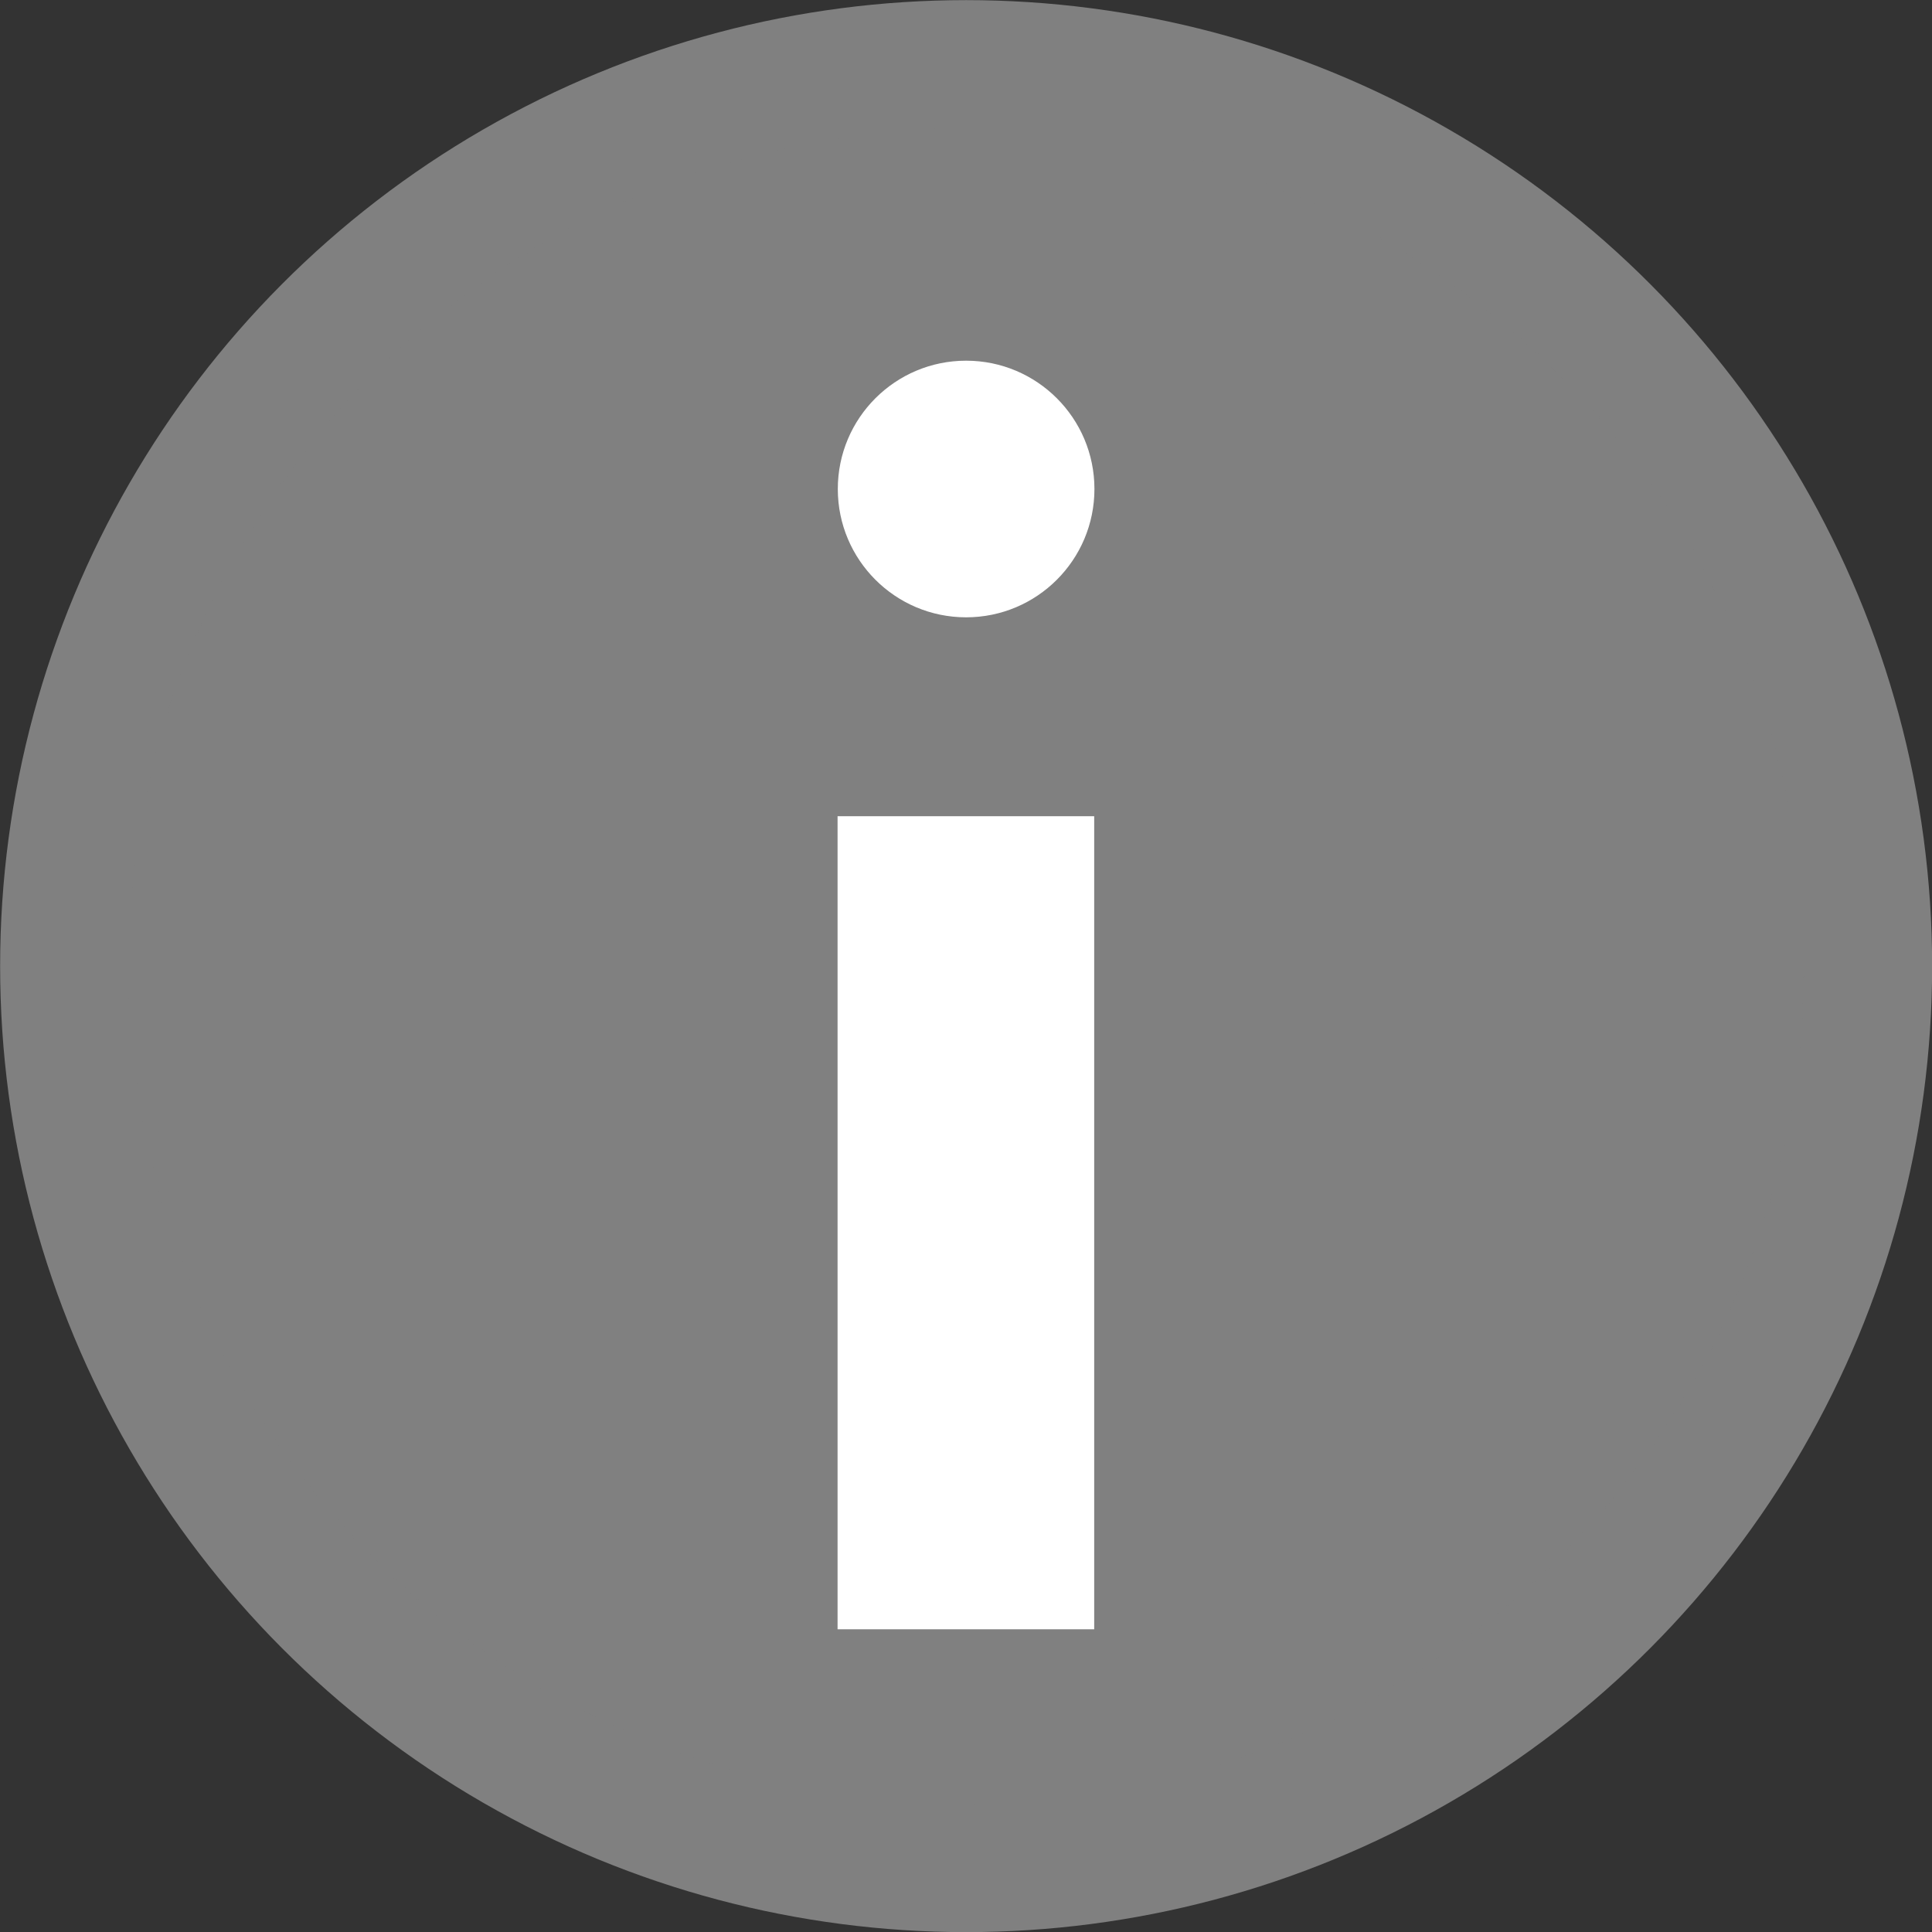 <?xml version="1.0" encoding="UTF-8" standalone="no"?>
<svg
   xmlns:dc="http://purl.org/dc/elements/1.1/"
   xmlns:cc="http://creativecommons.org/ns#"
   xmlns:rdf="http://www.w3.org/1999/02/22-rdf-syntax-ns#"
   xmlns:svg="http://www.w3.org/2000/svg"
   xmlns="http://www.w3.org/2000/svg"
   id="svg933"
   version="1.1"
   viewBox="0 0 7.965 7.965"
   height="30.105"
   width="30.105">
  <rect x="0" y="0" width="7.965" height="7.965" fill="#333333" stroke="none"/>
  <defs
     id="defs927" />
  <circle
     style="fill:#808080;fill-opacity:1;stroke:#808080;stroke-width:0.529;stroke-linecap:round;stroke-linejoin:round;stroke-miterlimit:4;stroke-dasharray:none;stroke-opacity:1"
     id="path815-6-3-2"
     cx="3.983"
     cy="3.983"
     r="3.718" />
  <rect
     y="3.365"
     x="3.453"
     height="3.352"
     width="1.058"
     id="rect849"
     style="opacity:1;vector-effect:none;fill:#ffffff;fill-opacity:1;stroke:none;stroke-width:0.413;stroke-linecap:butt;stroke-linejoin:miter;stroke-miterlimit:4;stroke-dasharray:none;stroke-dashoffset:0;stroke-opacity:1;paint-order:fill markers stroke" />
  <circle
     r="0.529"
     cy="2.016"
     cx="3.983"
     id="path853"
     style="opacity:1;vector-effect:none;fill:#ffffff;fill-opacity:1;stroke:none;stroke-width:0.47;stroke-linecap:butt;stroke-linejoin:miter;stroke-miterlimit:4;stroke-dasharray:none;stroke-dashoffset:0;stroke-opacity:1;paint-order:fill markers stroke" />
</svg>
